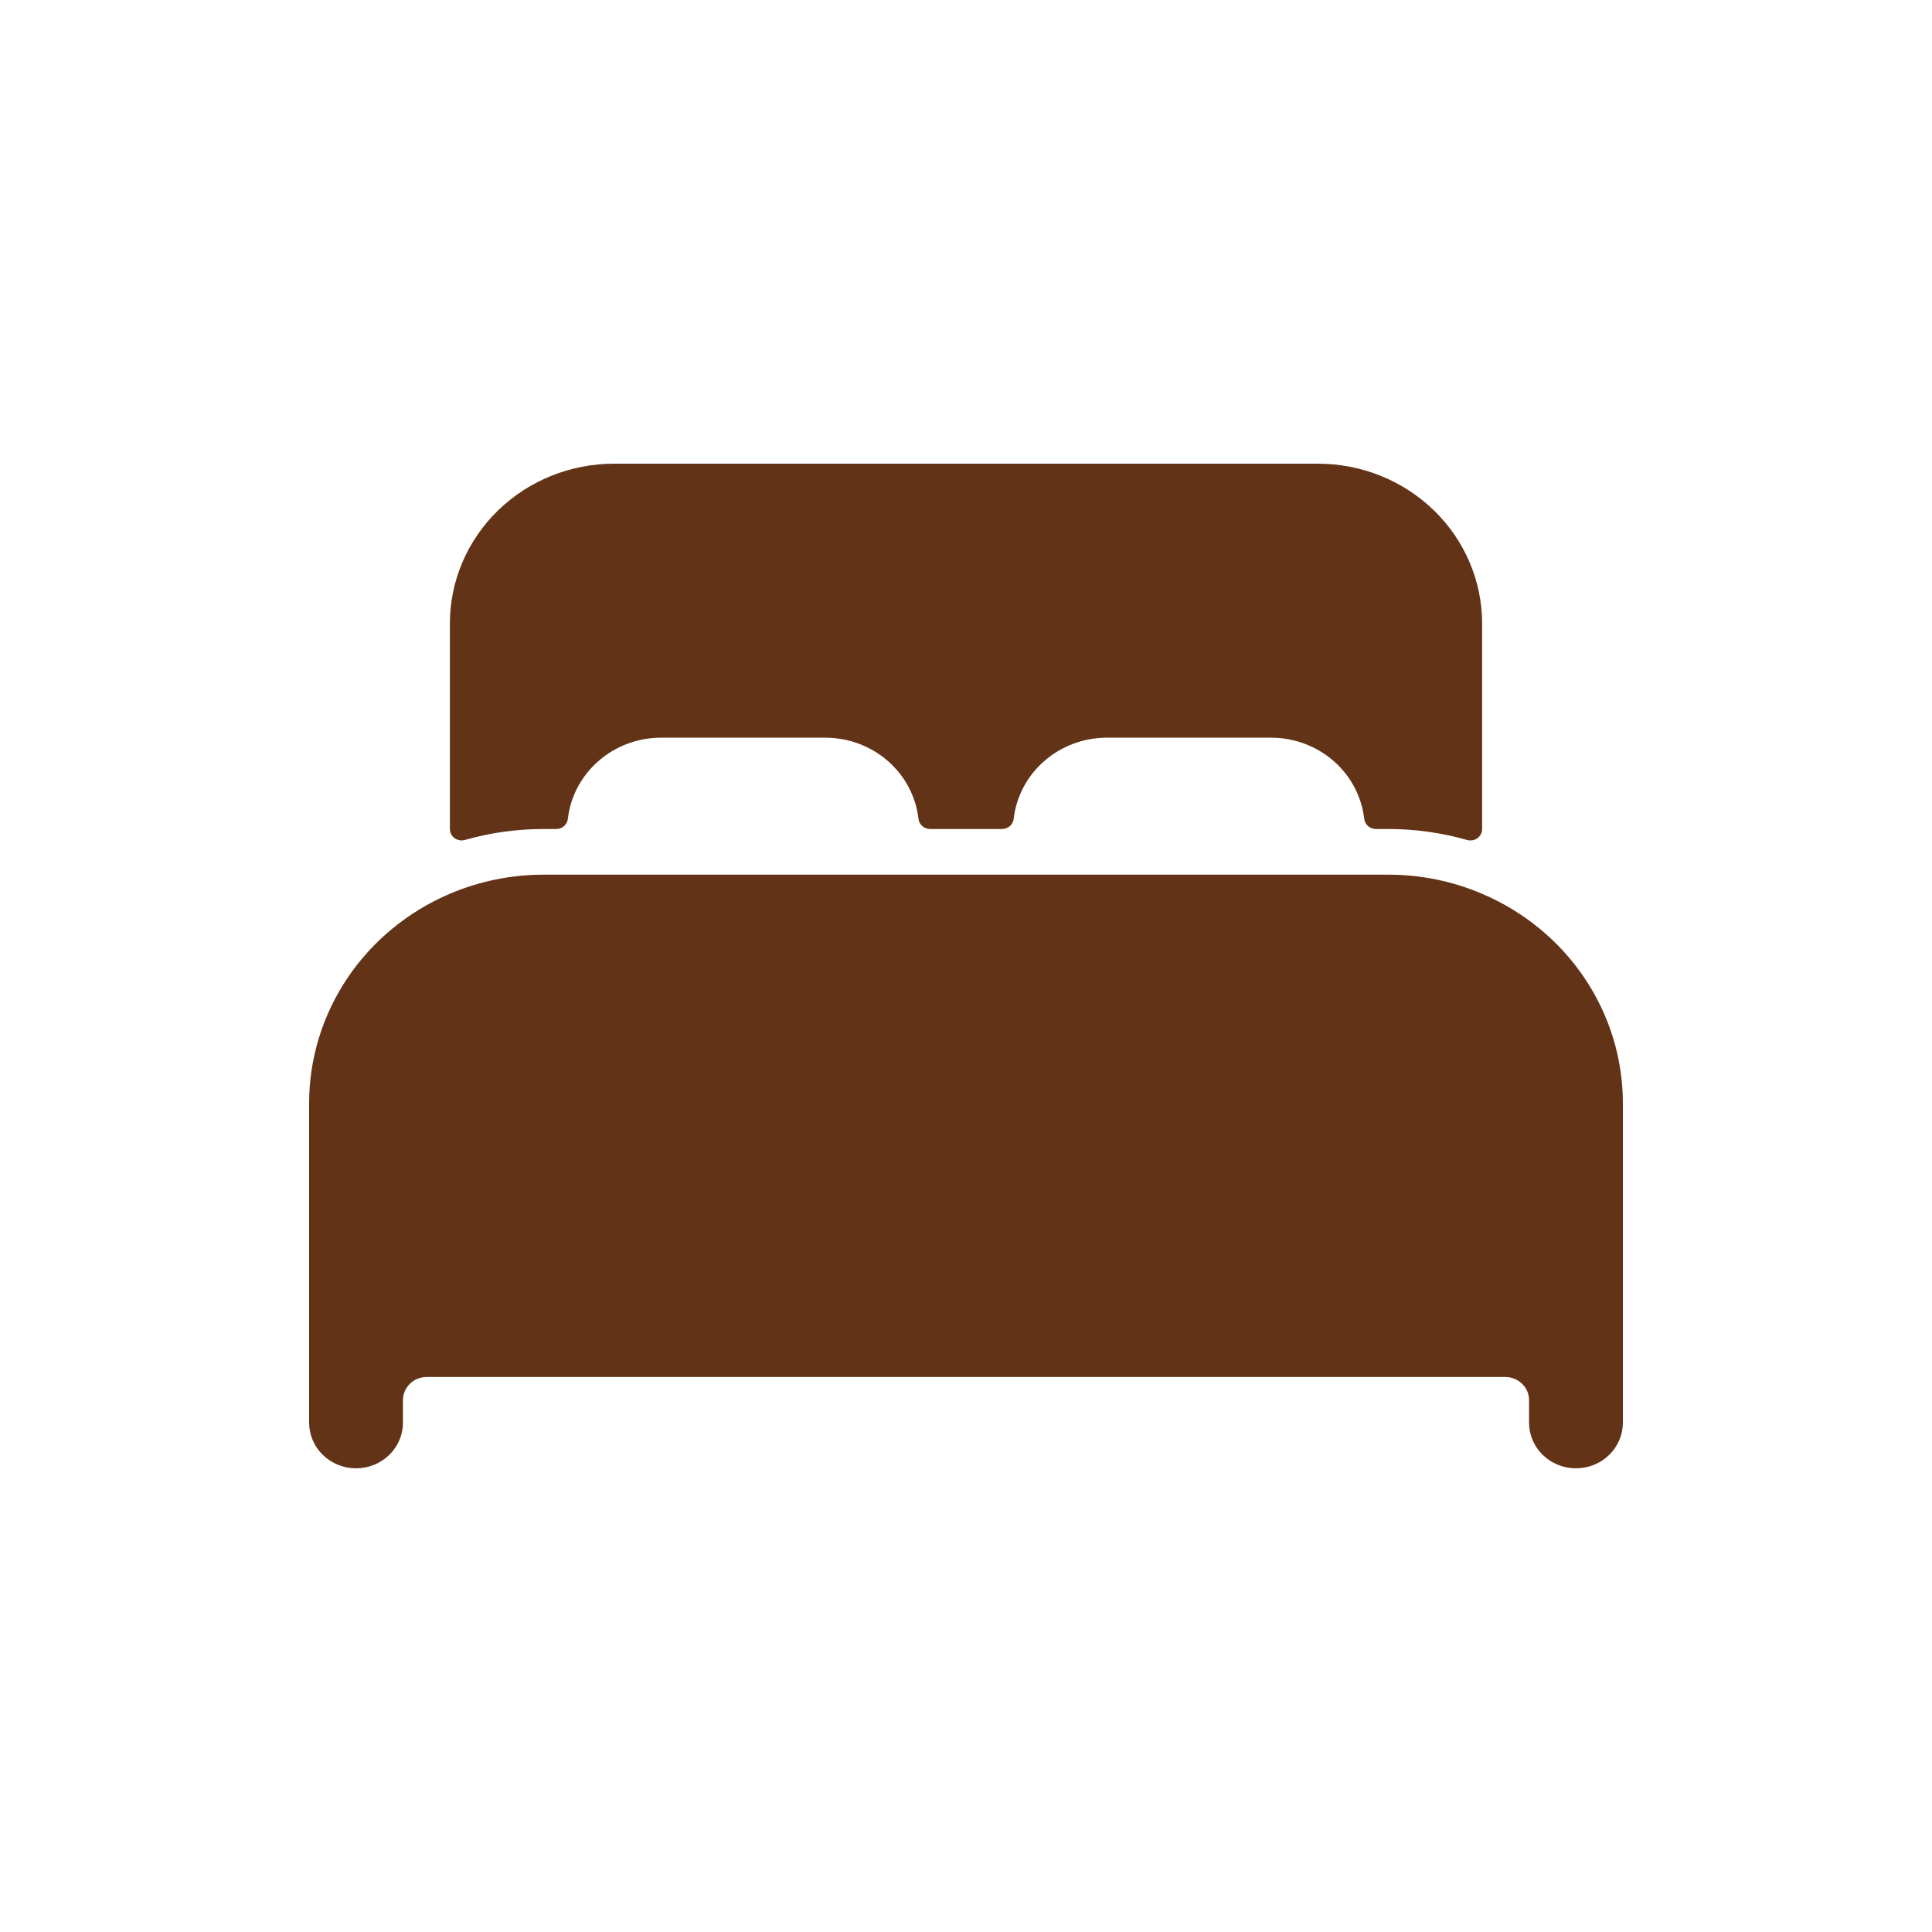 <svg width="100" height="100" viewBox="0 0 100 100" fill="none" xmlns="http://www.w3.org/2000/svg">
<path d="M76.714 46.263C75.183 45.608 73.529 45.271 71.857 45.273H28.143C26.471 45.271 24.817 45.608 23.286 46.261C21.122 47.182 19.28 48.697 17.986 50.62C16.692 52.544 16.002 54.792 16 57.091V73.636C16 74.263 16.256 74.864 16.711 75.308C17.167 75.751 17.785 76 18.429 76C19.073 76 19.69 75.751 20.146 75.308C20.601 74.864 20.857 74.263 20.857 73.636V72.454C20.861 72.142 20.99 71.844 21.217 71.623C21.444 71.402 21.751 71.277 22.071 71.273H77.929C78.249 71.277 78.556 71.402 78.783 71.623C79.01 71.844 79.139 72.142 79.143 72.454V73.636C79.143 74.263 79.399 74.864 79.854 75.308C80.31 75.751 80.927 76 81.571 76C82.216 76 82.833 75.751 83.289 75.308C83.744 74.864 84 74.263 84 73.636V57.091C83.998 54.792 83.307 52.544 82.013 50.621C80.72 48.698 78.878 47.184 76.714 46.263ZM68.214 24H31.786C29.531 24 27.369 24.872 25.775 26.423C24.181 27.974 23.286 30.079 23.286 32.273V42.909C23.286 43.001 23.308 43.091 23.35 43.173C23.392 43.255 23.453 43.326 23.528 43.381C23.603 43.436 23.691 43.473 23.783 43.49C23.876 43.506 23.971 43.502 24.061 43.476C25.387 43.099 26.762 42.908 28.143 42.909H28.785C28.935 42.91 29.08 42.857 29.192 42.76C29.304 42.663 29.375 42.53 29.392 42.385C29.524 41.23 30.09 40.163 30.979 39.388C31.869 38.612 33.02 38.183 34.214 38.182H42.714C43.909 38.182 45.062 38.611 45.953 39.386C46.843 40.161 47.408 41.229 47.541 42.385C47.558 42.53 47.629 42.663 47.741 42.76C47.853 42.857 47.998 42.91 48.148 42.909H51.861C52.011 42.91 52.156 42.857 52.268 42.76C52.38 42.663 52.451 42.53 52.468 42.385C52.6 41.23 53.165 40.164 54.053 39.389C54.942 38.614 56.093 38.184 57.286 38.182H65.786C66.981 38.182 68.133 38.611 69.024 39.386C69.914 40.161 70.48 41.229 70.612 42.385C70.629 42.53 70.701 42.663 70.813 42.76C70.925 42.857 71.07 42.91 71.22 42.909H71.857C73.239 42.908 74.613 43.1 75.939 43.478C76.029 43.503 76.124 43.508 76.217 43.491C76.31 43.475 76.397 43.437 76.472 43.382C76.548 43.327 76.609 43.255 76.651 43.173C76.693 43.091 76.715 43.001 76.714 42.909V32.273C76.714 30.079 75.819 27.974 74.225 26.423C72.631 24.872 70.469 24 68.214 24Z" fill="#623316"/>
</svg>
